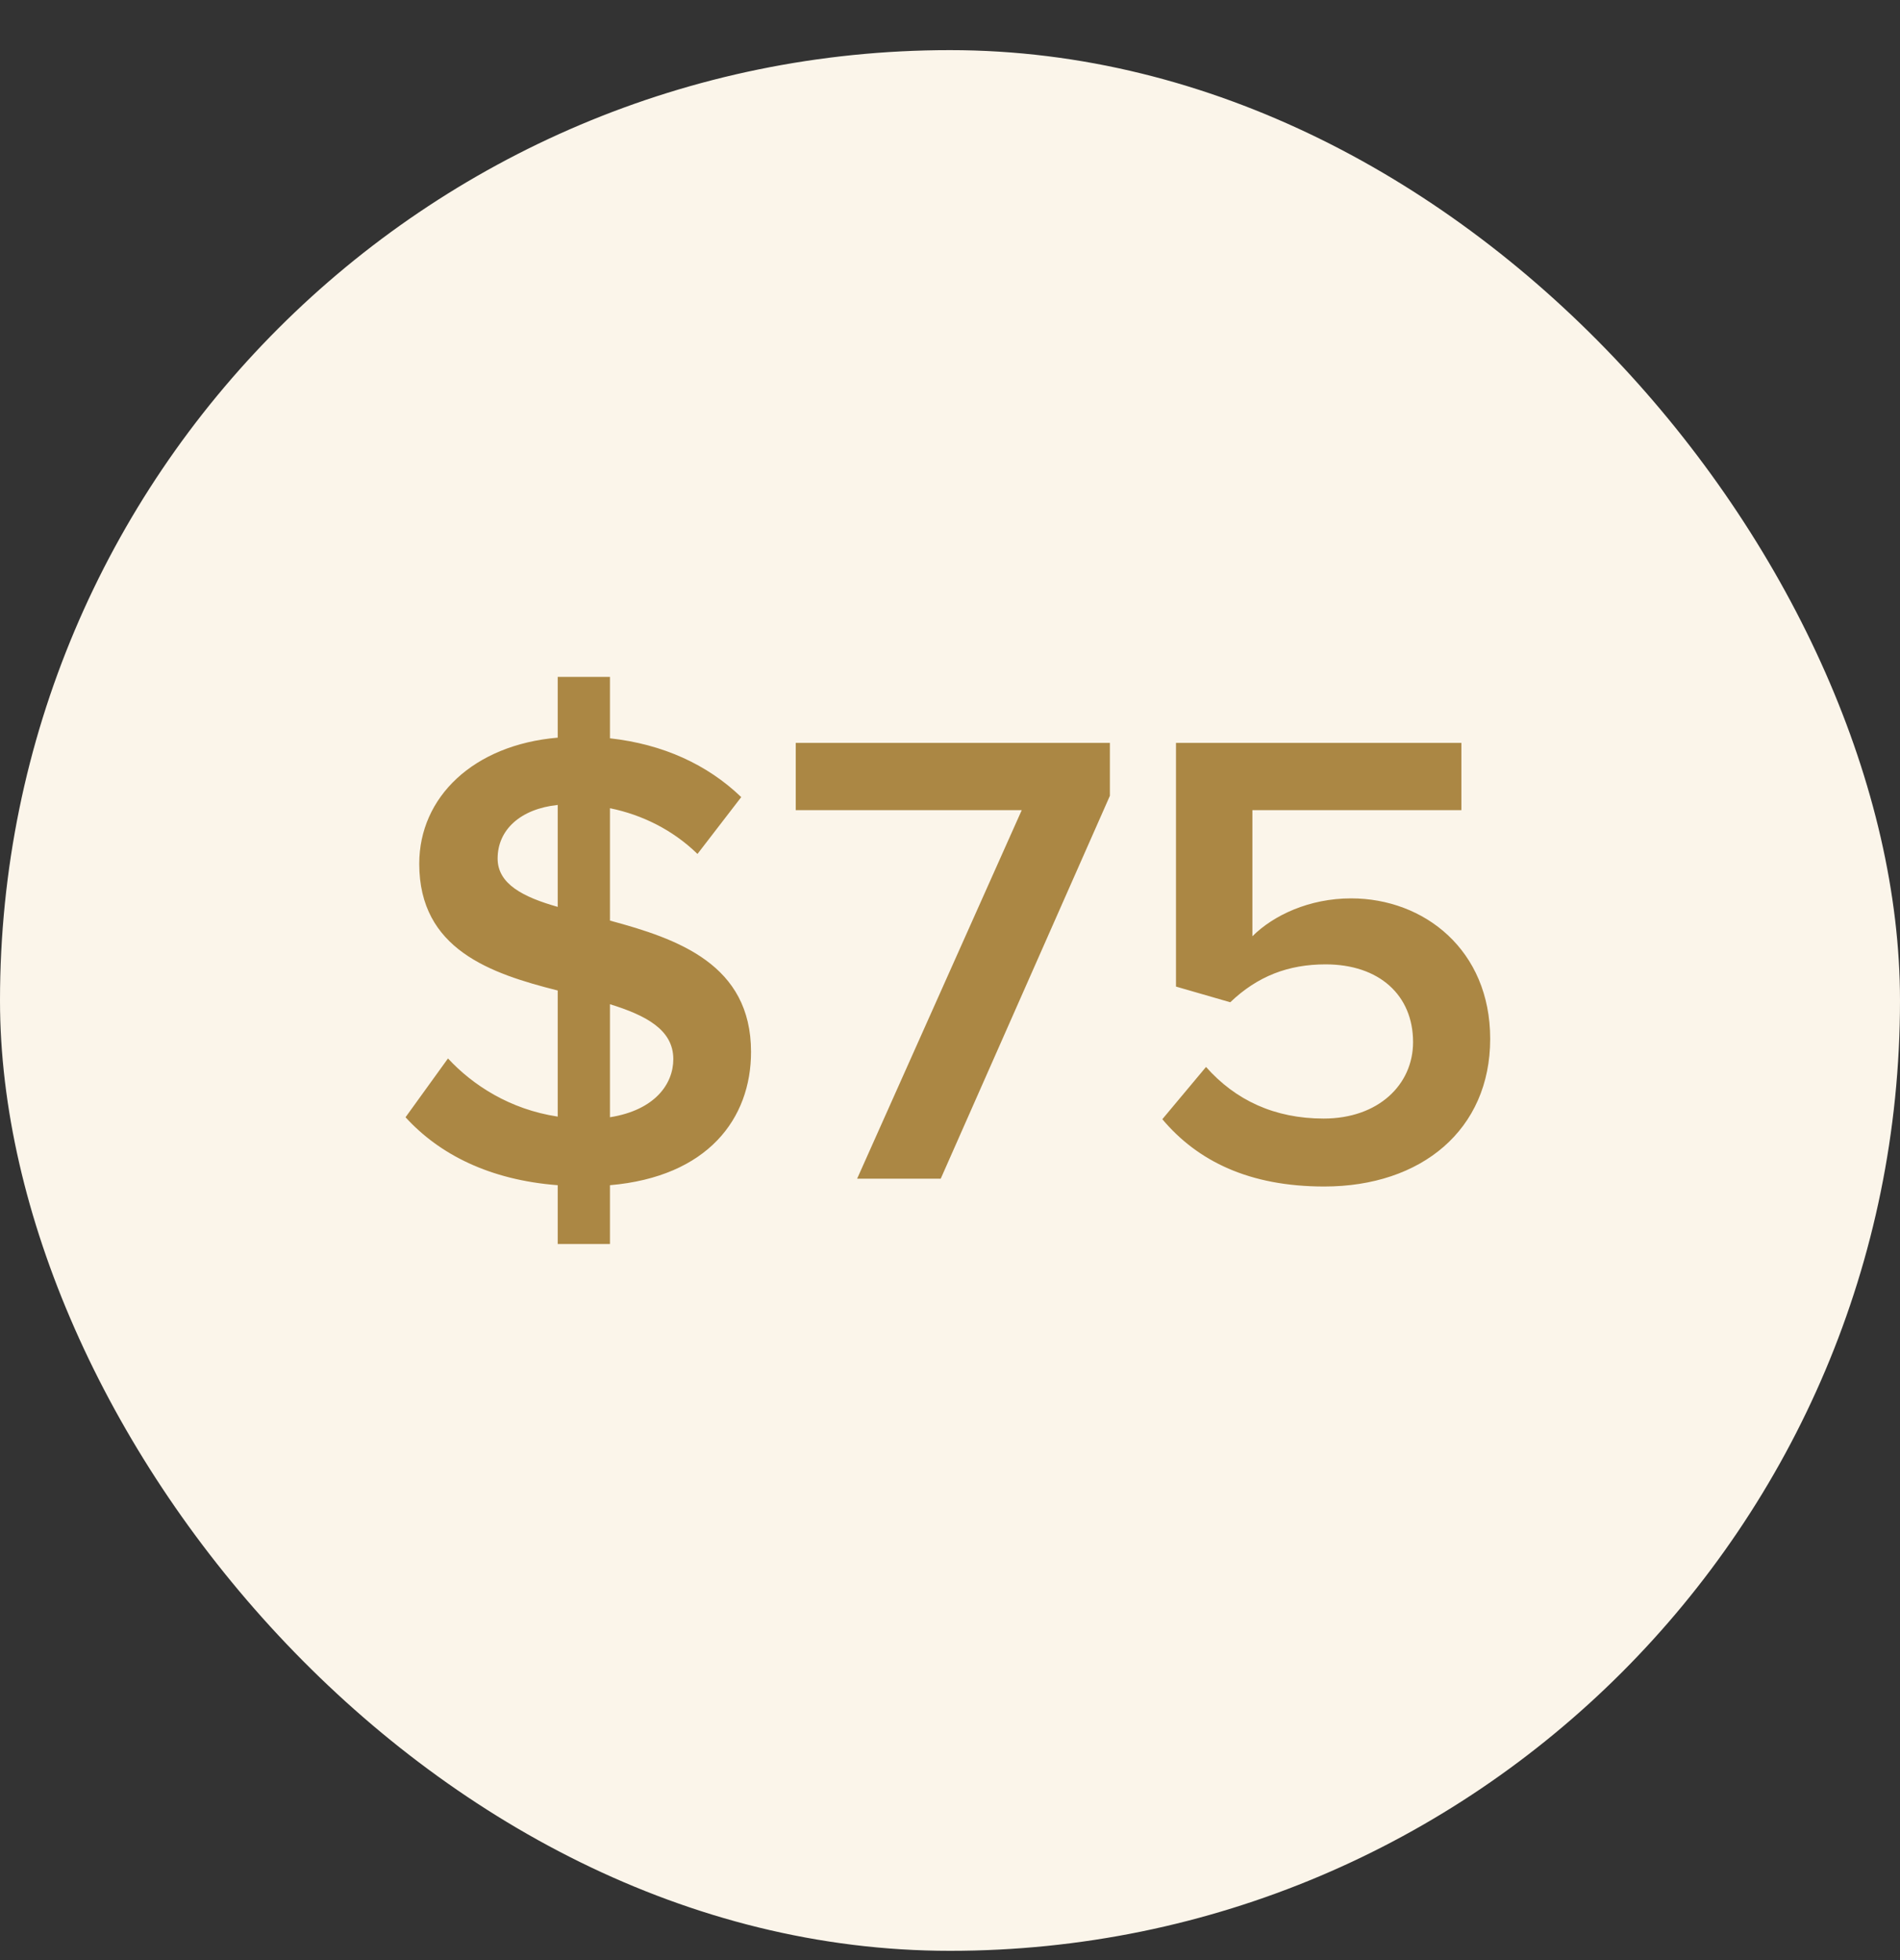 <svg xmlns="http://www.w3.org/2000/svg" fill="none" viewBox="0 0 32 33" height="33" width="32">
<rect x="0" y="0" width="32" height="33" fill="#333333" stroke="none"/>
<rect fill="#FBF5EA" rx="16" height="32" width="32" y="0.844"></rect>
<path fill="#AB8744" d="M9.393 20.944V19.954C8.249 19.866 7.402 19.437 6.83 18.81L7.545 17.82C7.963 18.271 8.59 18.678 9.393 18.799V16.676C8.26 16.39 7.061 15.983 7.061 14.542C7.061 13.42 7.974 12.54 9.393 12.419V11.396H10.273V12.43C11.164 12.529 11.912 12.87 12.484 13.42L11.747 14.377C11.329 13.97 10.812 13.717 10.273 13.607V15.499C11.417 15.807 12.649 16.236 12.649 17.71C12.649 18.832 11.923 19.811 10.273 19.954V20.944H9.393ZM11.34 17.831C11.34 17.336 10.878 17.094 10.273 16.907V18.81C11.032 18.689 11.34 18.249 11.34 17.831ZM8.381 14.454C8.381 14.883 8.81 15.103 9.393 15.268V13.552C8.766 13.618 8.381 13.97 8.381 14.454ZM15.844 19.844H14.436L17.208 13.64H13.402V12.507H18.693V13.398L15.844 19.844ZM22.303 19.976C21.038 19.976 20.169 19.547 19.576 18.843L20.312 17.963C20.808 18.524 21.468 18.832 22.293 18.832C23.216 18.832 23.799 18.26 23.799 17.545C23.799 16.753 23.227 16.236 22.326 16.236C21.698 16.236 21.181 16.434 20.72 16.874L19.806 16.61V12.507H24.613V13.64H21.093V15.763C21.445 15.411 22.05 15.125 22.755 15.125C23.986 15.125 25.098 15.994 25.098 17.49C25.098 19.019 23.942 19.976 22.303 19.976Z"></path>
</svg>
